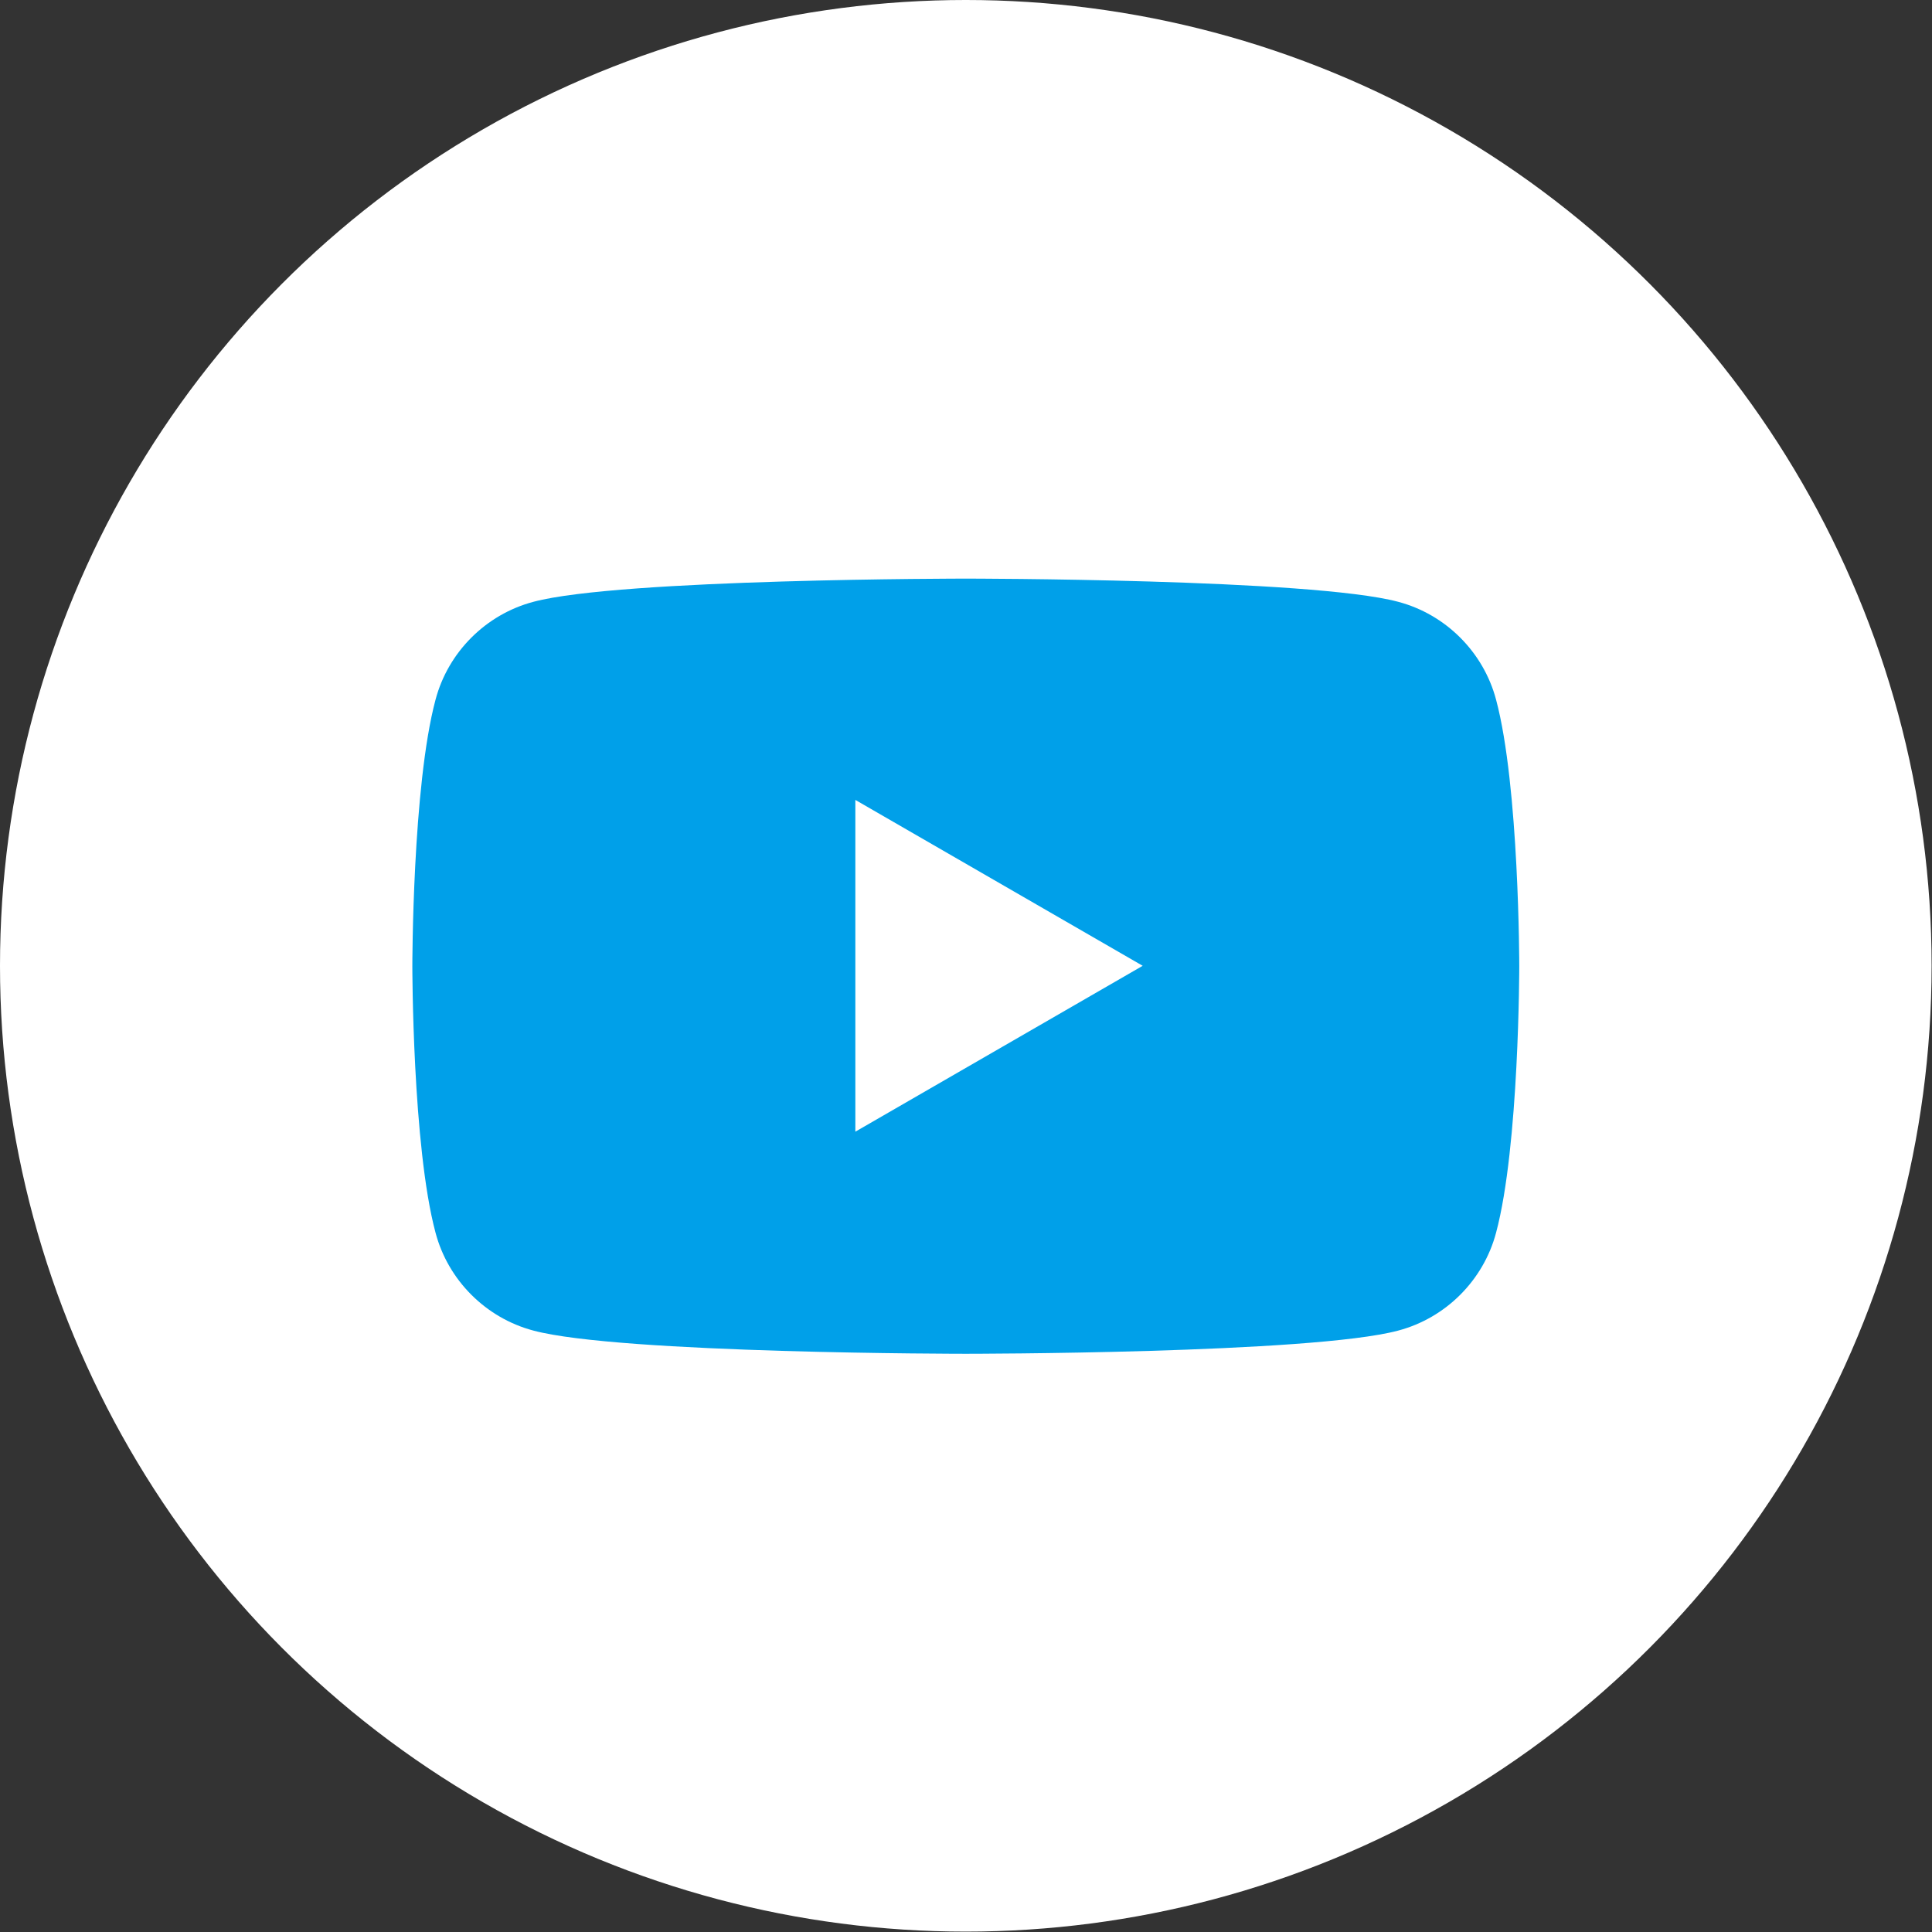 <?xml version="1.0" encoding="UTF-8"?>
<svg id="_レイヤー_2" data-name="レイヤー_2" xmlns="http://www.w3.org/2000/svg" viewBox="0 0 49.15 49.15">
  <rect x="0" y="0" width="49.15" height="49.15" fill="#333333" stroke="none"/>
  <g id="_文字" data-name="文字">
    <g>
      <circle cx="24.57" cy="24.57" r="24.57" style="fill: #fff;"/>
      <path d="M38.06,17.8c-.32-1.21-1.28-2.17-2.49-2.49-2.2-.59-11-.59-11-.59,0,0-8.8,0-11,.59-1.21.32-2.17,1.28-2.49,2.49-.59,2.2-.59,6.78-.59,6.78,0,0,0,4.58.59,6.78.32,1.21,1.28,2.17,2.49,2.49,2.2.59,11,.59,11,.59,0,0,8.8,0,11-.59,1.21-.32,2.17-1.28,2.49-2.49.59-2.2.59-6.78.59-6.78,0,0,0-4.58-.59-6.78ZM21.76,28.8v-8.45l7.31,4.22-7.31,4.22Z" style="fill: #00a0e9;"/>
    </g>
  </g>
</svg>